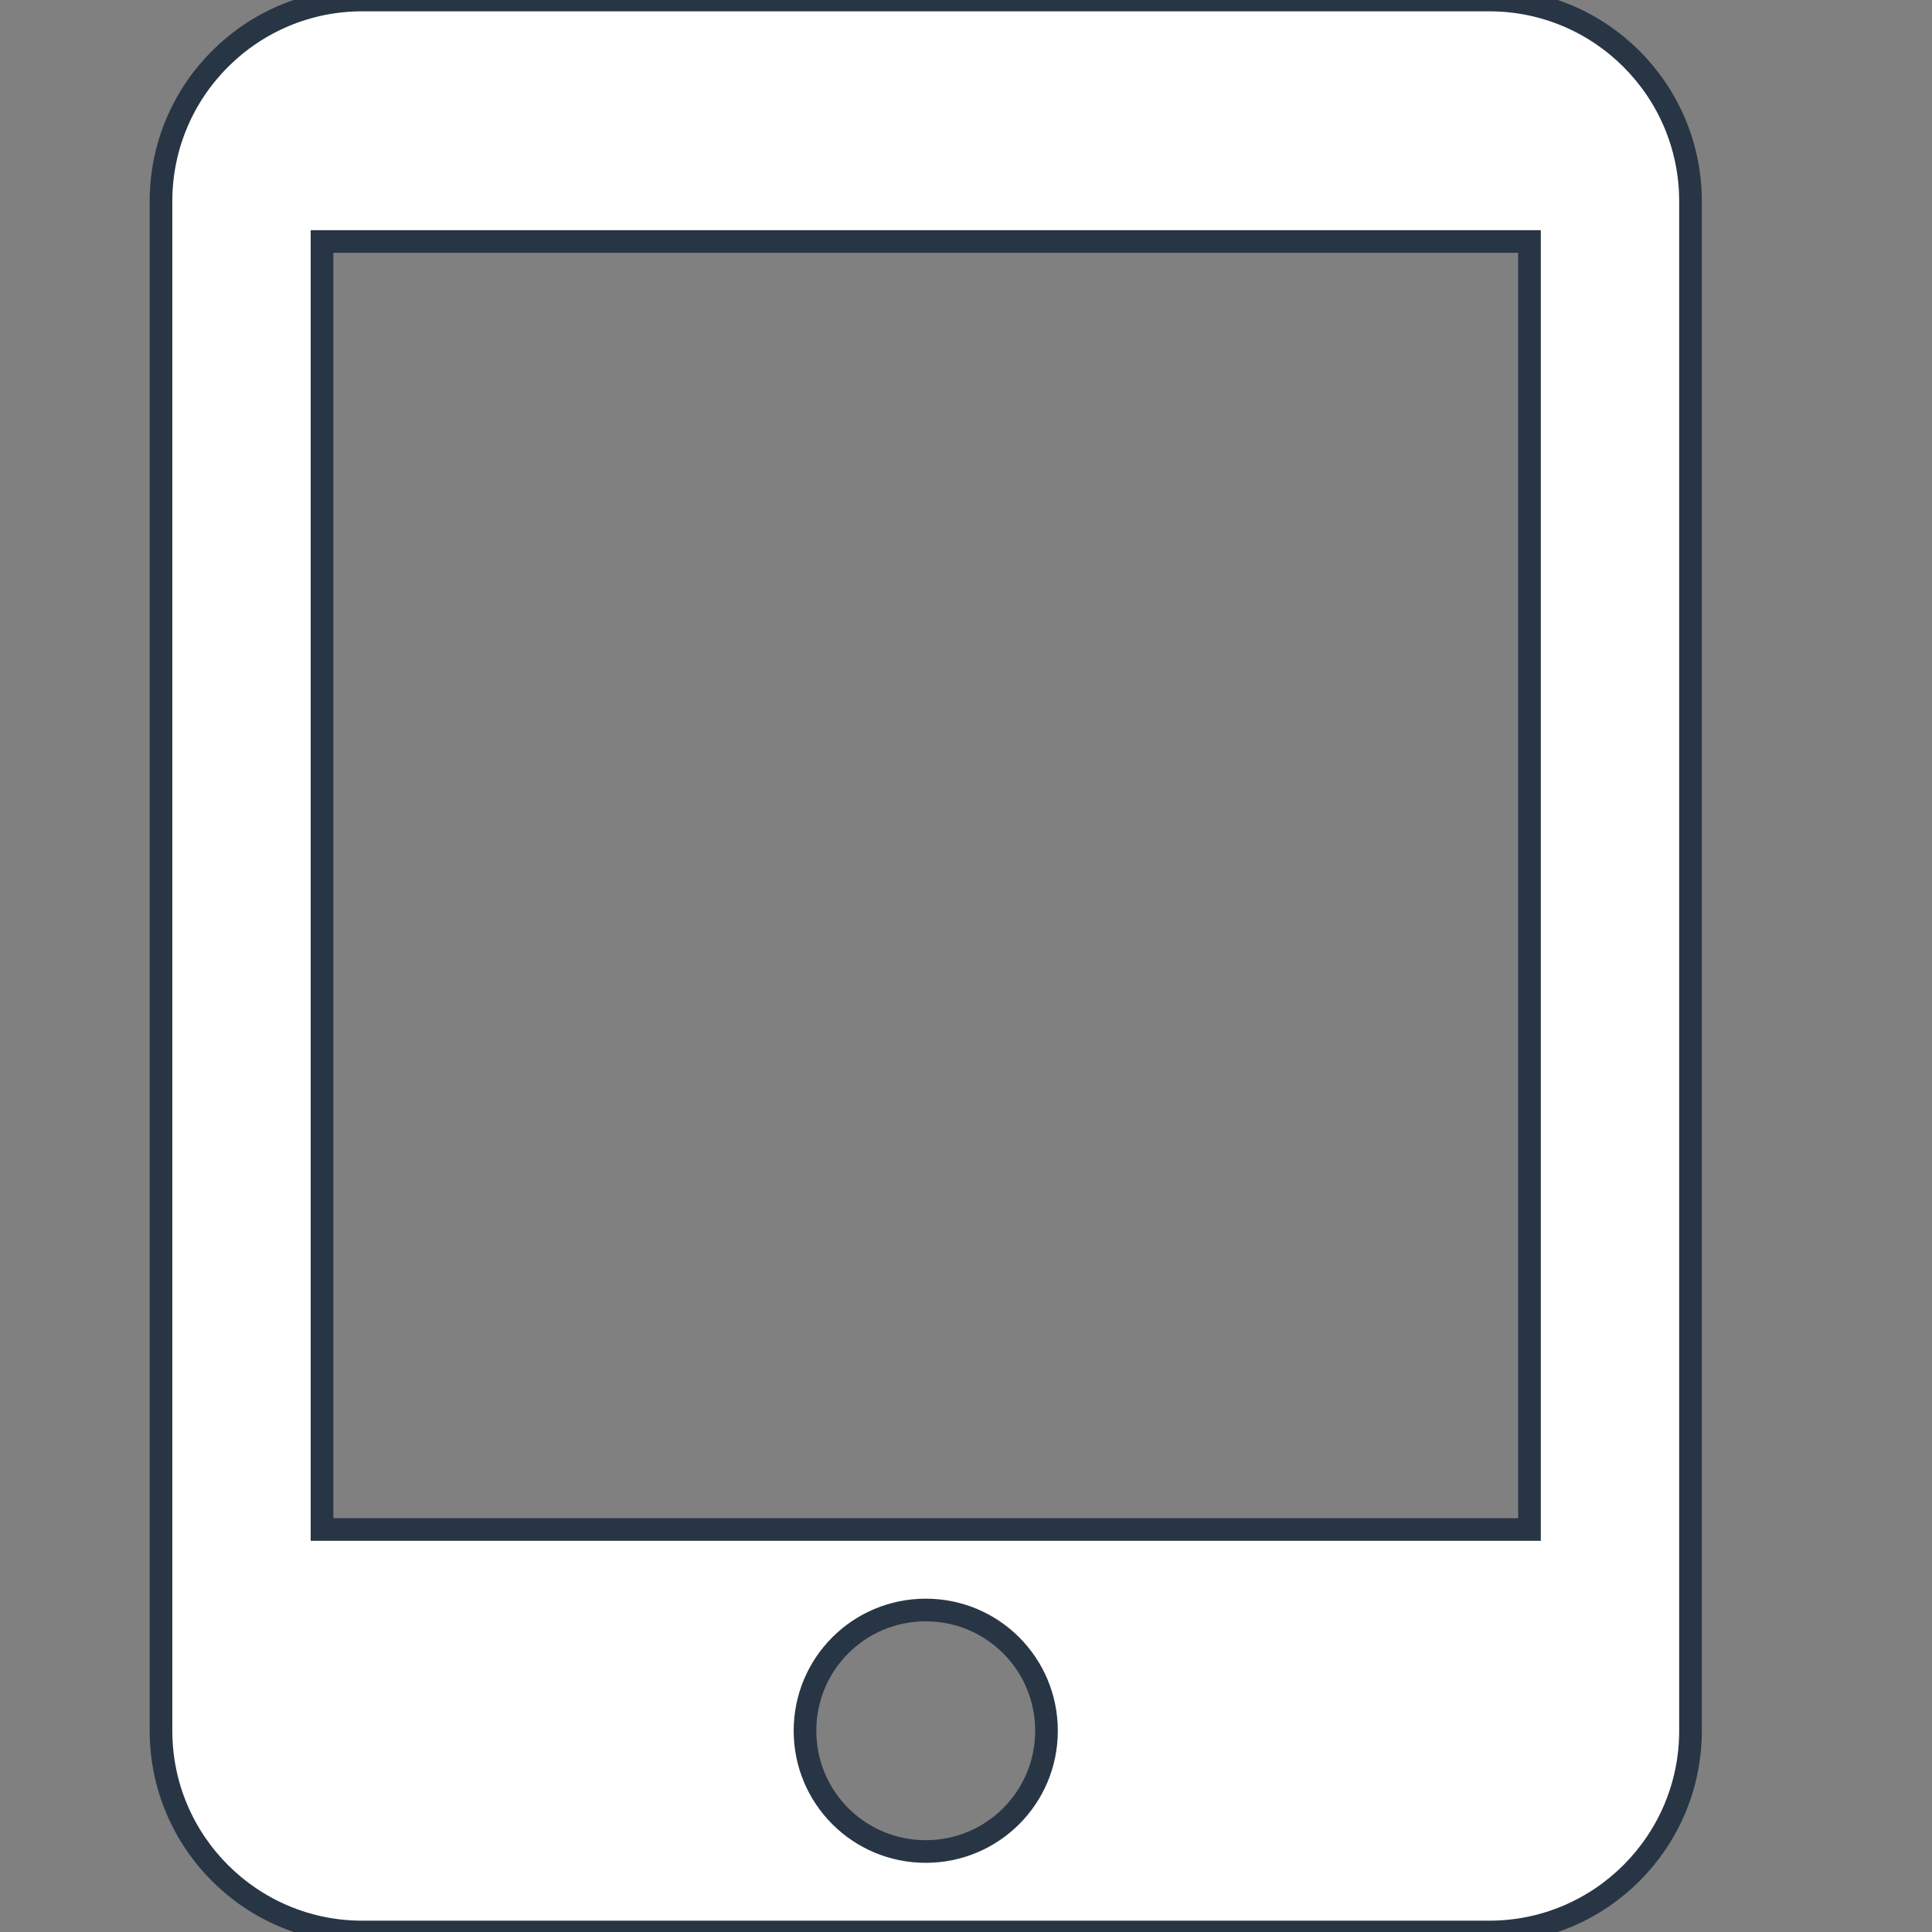 <?xml version="1.0" encoding="UTF-8" standalone="no"?>
<svg
   class="svg-icon"
   style="width: 1em; height: 1em;vertical-align: middle;fill: currentColor;overflow: hidden;"
   viewBox="0 0 1024 1024"
   version="1.1"
   id="svg1"
   sodipodi:docname="tablet-mac.svg"
   inkscape:version="1.4 (86a8ad7, 2024-10-11)"
   xmlns:inkscape="http://www.inkscape.org/namespaces/inkscape"
   xmlns:sodipodi="http://sodipodi.sourceforge.net/DTD/sodipodi-0.dtd"
   xmlns="http://www.w3.org/2000/svg"
   xmlns:svg="http://www.w3.org/2000/svg">
  <rect x="0" y="0" width="1024" height="1024" fill="#808080" stroke="none"/>
  <defs
     id="defs1" />
  <sodipodi:namedview
     id="namedview1"
     pagecolor="#ffffff"
     bordercolor="#000000"
     borderopacity="0.25"
     inkscape:showpageshadow="2"
     inkscape:pageopacity="0.0"
     inkscape:pagecheckerboard="0"
     inkscape:deskcolor="#d1d1d1"
     inkscape:zoom="1.1064453"
     inkscape:cx="511.54811"
     inkscape:cy="512.00001"
     inkscape:window-width="2560"
     inkscape:window-height="1351"
     inkscape:window-x="2871"
     inkscape:window-y="-9"
     inkscape:window-maximized="1"
     inkscape:current-layer="svg1" />
  <path
     d="M 789.333,0 H 192 C 133.12,0 85.333,47.787 85.333,106.667 V 917.333 C 85.333,976.213 133.12,1024 192,1024 H 789.333 C 848.213,1024 896,976.213 896,917.333 V 106.667 C 896,47.787 848.213,0 789.333,0 Z M 490.667,981.333 c -35.413,0 -64,-28.587 -64,-64 0,-35.413 28.587,-64 64,-64 35.413,0 64,28.587 64,64 0,35.413 -28.587,64 -64,64 z m 320,-170.667 h -640 V 128 h 640 z"
     id="path1"
     sodipodi:nodetypes="ssssssssssssssccccc"
     style="fill:#ffffff;stroke:#283544;stroke-opacity:1;stroke-width:12;stroke-dasharray:none;fill-opacity:1" />
</svg>
